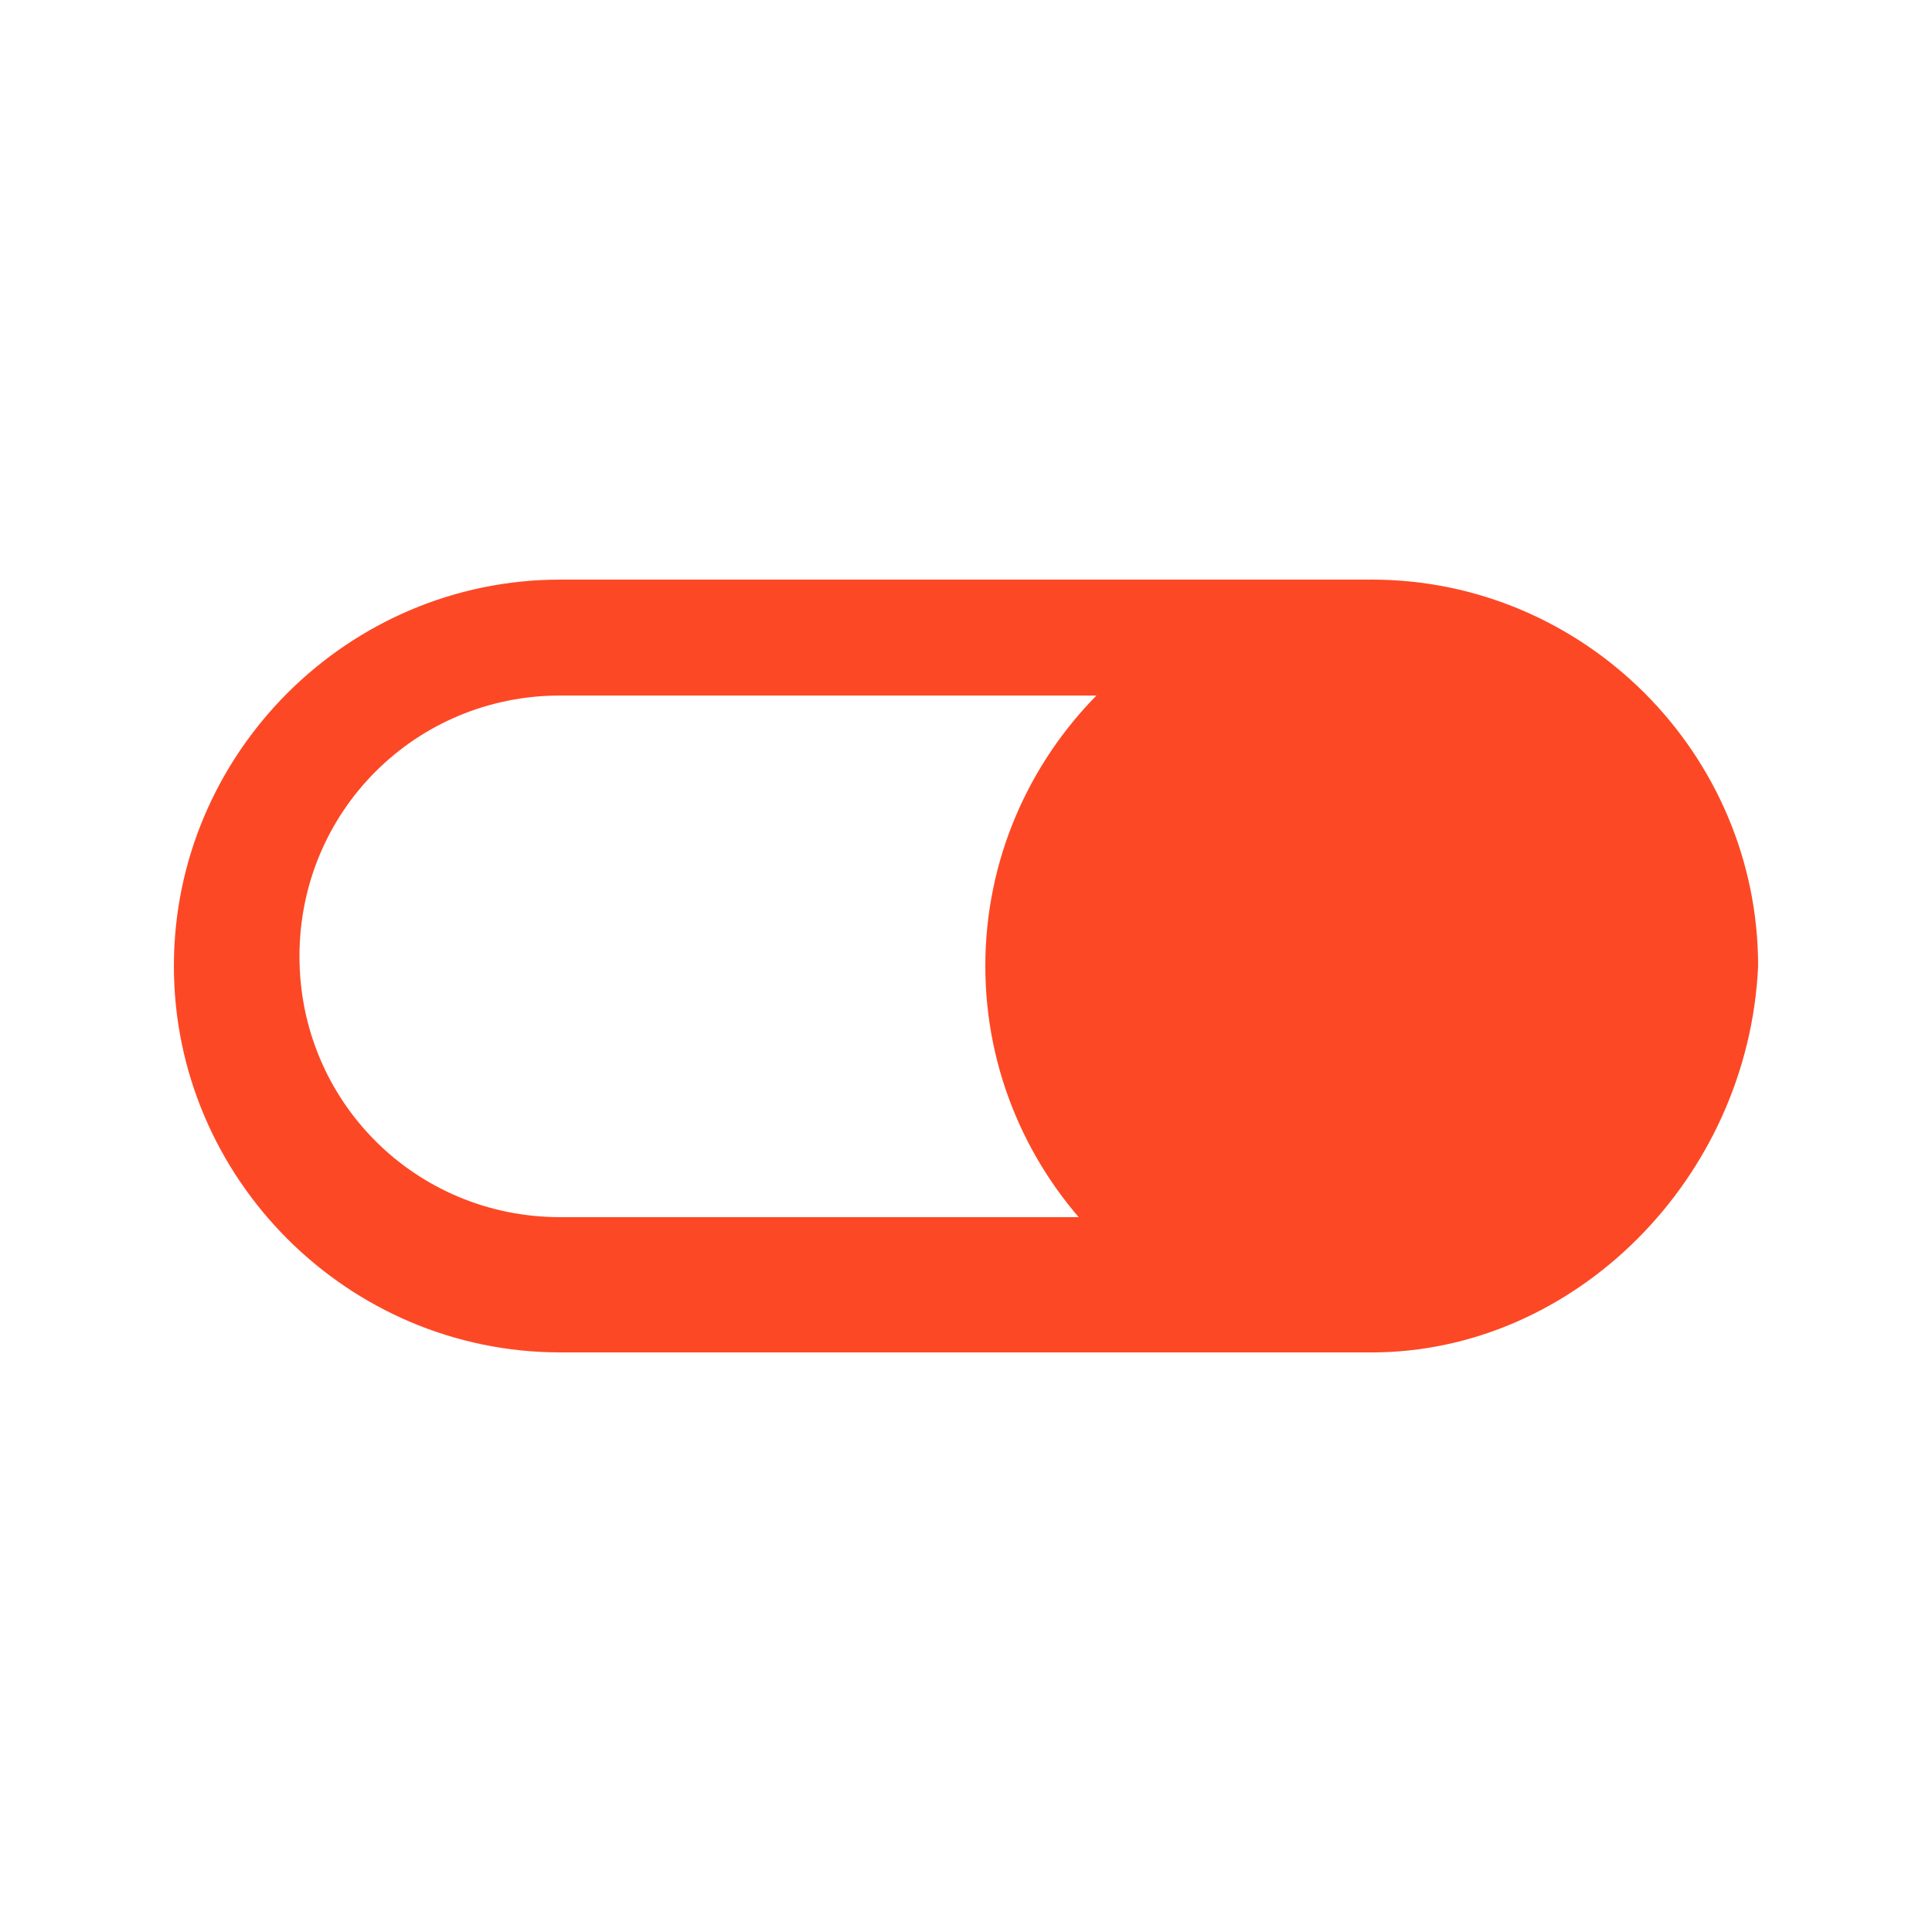 <?xml version="1.0" encoding="UTF-8"?> <svg xmlns="http://www.w3.org/2000/svg" xmlns:xlink="http://www.w3.org/1999/xlink" version="1.1" id="Слой_1" x="0px" y="0px" viewBox="0 0 20 20" style="enable-background:new 0 0 20 20;" xml:space="preserve"> <style type="text/css"> .st0{fill:#FD4825;} </style> <path class="st0" d="M14.2,14H5.8c-2.2,0-4-1.8-4-4c0-2.2,1.8-4,4-4h8.3c0.3,0,0.6,0.3,0.6,0.6s-0.3,0.6-0.6,0.6H5.8 c-1.5,0-2.7,1.2-2.7,2.7c0,1.5,1.2,2.7,2.7,2.7h8.3c0.3,0,0.6,0.3,0.6,0.6S14.5,14,14.2,14z"></path> <g> <path class="st0" d="M17.5,10c0,1.8-1.5,3.3-3.3,3.3s-3.3-1.5-3.3-3.3c0-1.8,1.5-3.3,3.3-3.3S17.5,8.2,17.5,10z"></path> <path class="st0" d="M14.2,14c-2.2,0-4-1.8-4-4c0-2.2,1.8-4,4-4s4,1.8,4,4C18.1,12.2,16.3,14,14.2,14z M14.2,7.3 c-1.5,0-2.7,1.2-2.7,2.7c0,1.5,1.2,2.7,2.7,2.7s2.7-1.2,2.7-2.7C16.9,8.5,15.7,7.3,14.2,7.3z"></path> </g> </svg> 